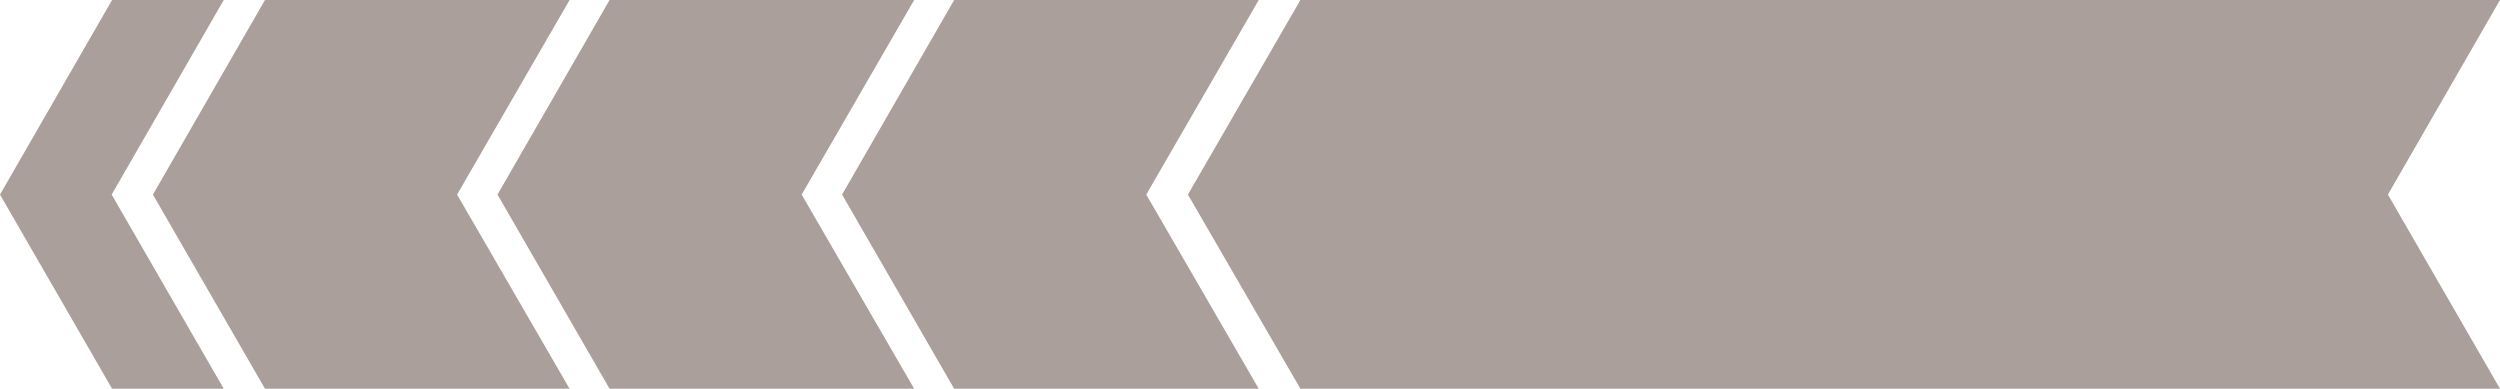 <?xml version="1.0" encoding="UTF-8" standalone="no"?><!-- Generator: Adobe Illustrator 21.1.0, SVG Export Plug-In . SVG Version: 6.00 Build 0)  --><svg xmlns="http://www.w3.org/2000/svg" enable-background="new 0 0 600 93.3" fill="#000000" id="Layer_1" version="1.1" viewBox="0 0 600 93.3" x="0px" xml:space="preserve" y="0px">
<g id="change1_1"><path d="m600 0h-287.9l-27 46.7 27 46.6h287.9l-26.9-46.6 26.9-46.7zm-546.3 0h-26.8l-26.9 46.7 26.9 46.6h26.8l-26.9-46.6 26.9-46.7zm83 0h-73.1l-26.9 46.7 26.9 46.6h73.1l-27-46.6 27-46.7zm82.7 0h-73.1l-26.9 46.7 26.9 46.6h73.1l-27-46.6 27-46.7zm82.7 0h-73.1l-26.9 46.7 26.9 46.6h73.1l-27-46.6 27-46.7z" fill="#aa9f9a"/></g>
</svg>